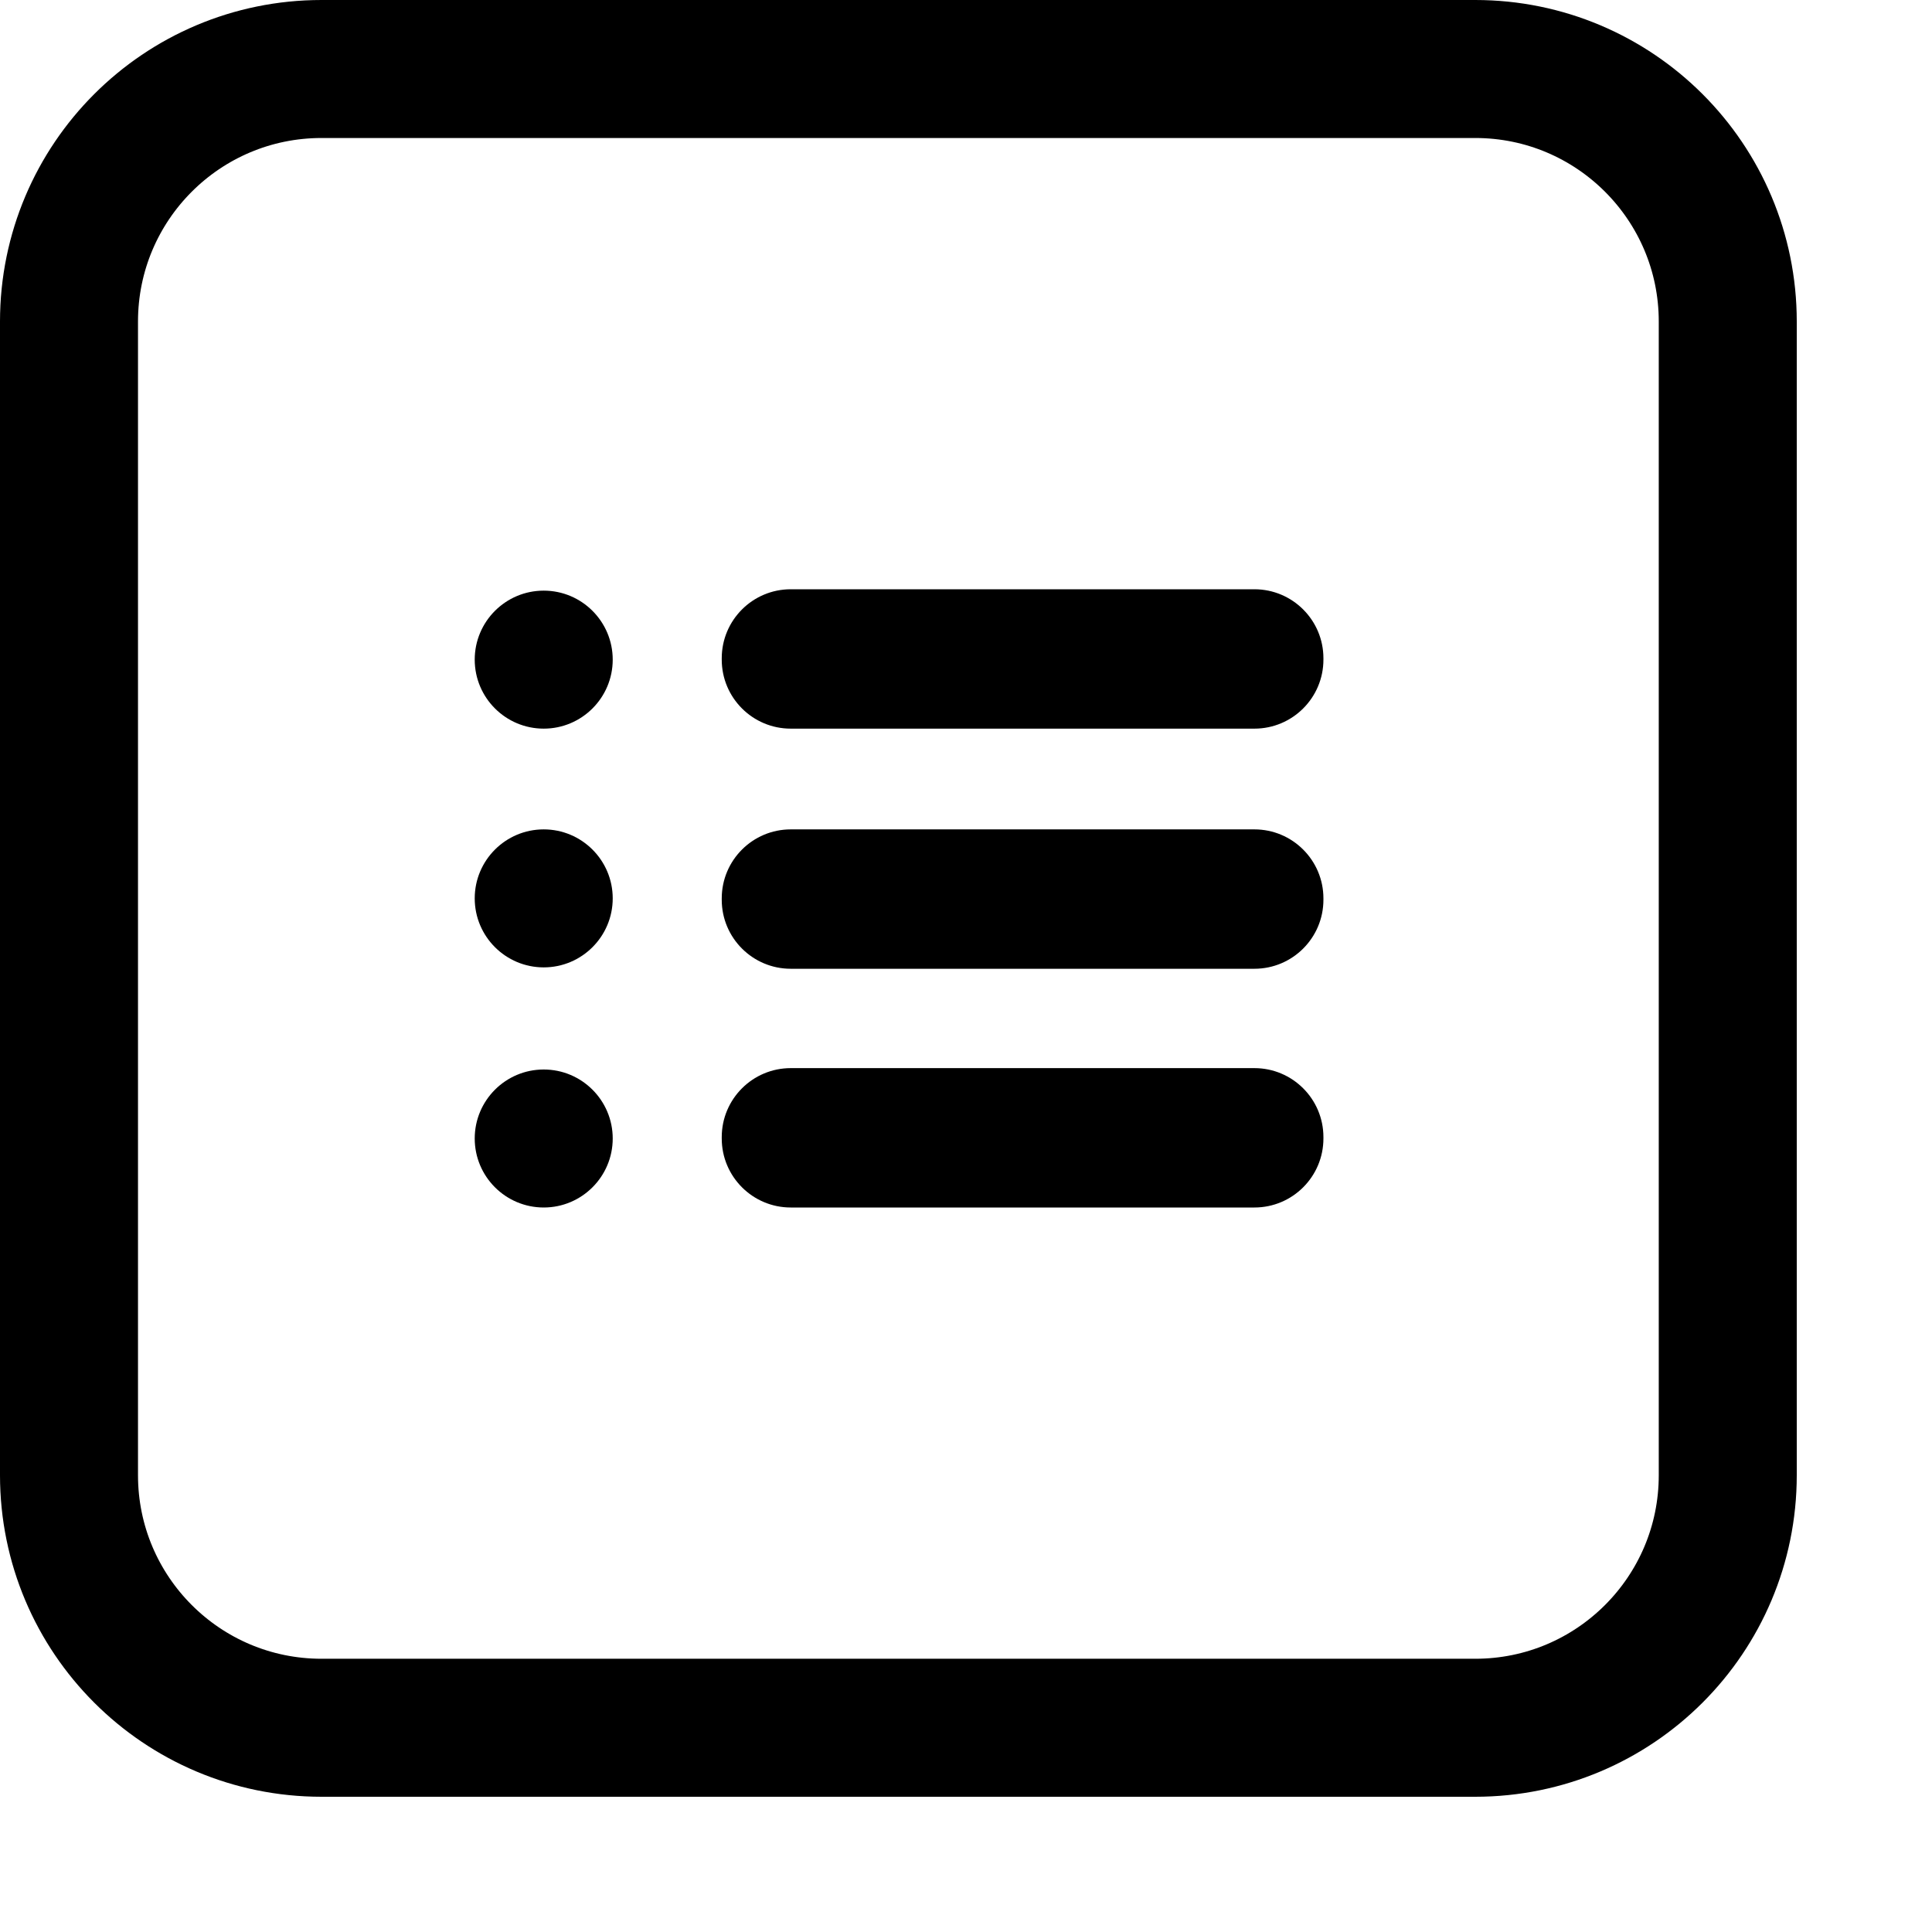 <svg width="14" height="14" viewBox="0 0 14 14" fill="none" xmlns="http://www.w3.org/2000/svg">
<g clip-path="url(#clip0_1650_1856)">
<path d="M3.94 5.28C4.216 5.28 4.44 5.056 4.44 4.78C4.44 4.504 4.216 4.28 3.94 4.28C3.664 4.28 3.44 4.504 3.44 4.78C3.44 5.056 3.664 5.28 3.94 5.28Z" fill="black"/>
<path d="M9.09 4.27H5.73C5.454 4.27 5.23 4.494 5.23 4.77V4.78C5.23 5.056 5.454 5.28 5.73 5.28H9.09C9.366 5.28 9.59 5.056 9.59 4.78V4.77C9.59 4.494 9.366 4.27 9.09 4.27Z" fill="black"/>
<path d="M3.94 7.01C4.216 7.01 4.44 6.786 4.44 6.51C4.44 6.234 4.216 6.01 3.94 6.01C3.664 6.01 3.44 6.234 3.44 6.51C3.44 6.786 3.664 7.01 3.94 7.01Z" fill="black"/>
<path d="M9.09 6.01H5.73C5.454 6.01 5.23 6.234 5.23 6.51V6.52C5.23 6.796 5.454 7.02 5.73 7.02H9.09C9.366 7.02 9.59 6.796 9.59 6.52V6.51C9.59 6.234 9.366 6.01 9.09 6.01Z" fill="black"/>
<path d="M3.94 8.75C4.216 8.75 4.44 8.526 4.44 8.25C4.44 7.974 4.216 7.75 3.94 7.75C3.664 7.75 3.44 7.974 3.44 8.25C3.44 8.526 3.664 8.75 3.94 8.75Z" fill="black"/>
<path d="M9.09 7.74H5.73C5.454 7.74 5.23 7.964 5.23 8.24V8.25C5.23 8.526 5.454 8.75 5.73 8.75H9.09C9.366 8.75 9.59 8.526 9.59 8.25V8.24C9.59 7.964 9.366 7.74 9.09 7.74Z" fill="black"/>
<path d="M10.69 0.5H2.33C1.319 0.5 0.5 1.319 0.5 2.33V10.69C0.5 11.701 1.319 12.52 2.33 12.52H10.69C11.701 12.52 12.52 11.701 12.52 10.69V2.33C12.52 1.319 11.701 0.5 10.69 0.5Z" stroke="black" stroke-miterlimit="10"/>
</g>
<defs>
<clipPath id="clip0_1650_1856">
<rect width="13.02" height="13.02" fill="white"/>
</clipPath>
</defs>
</svg>
